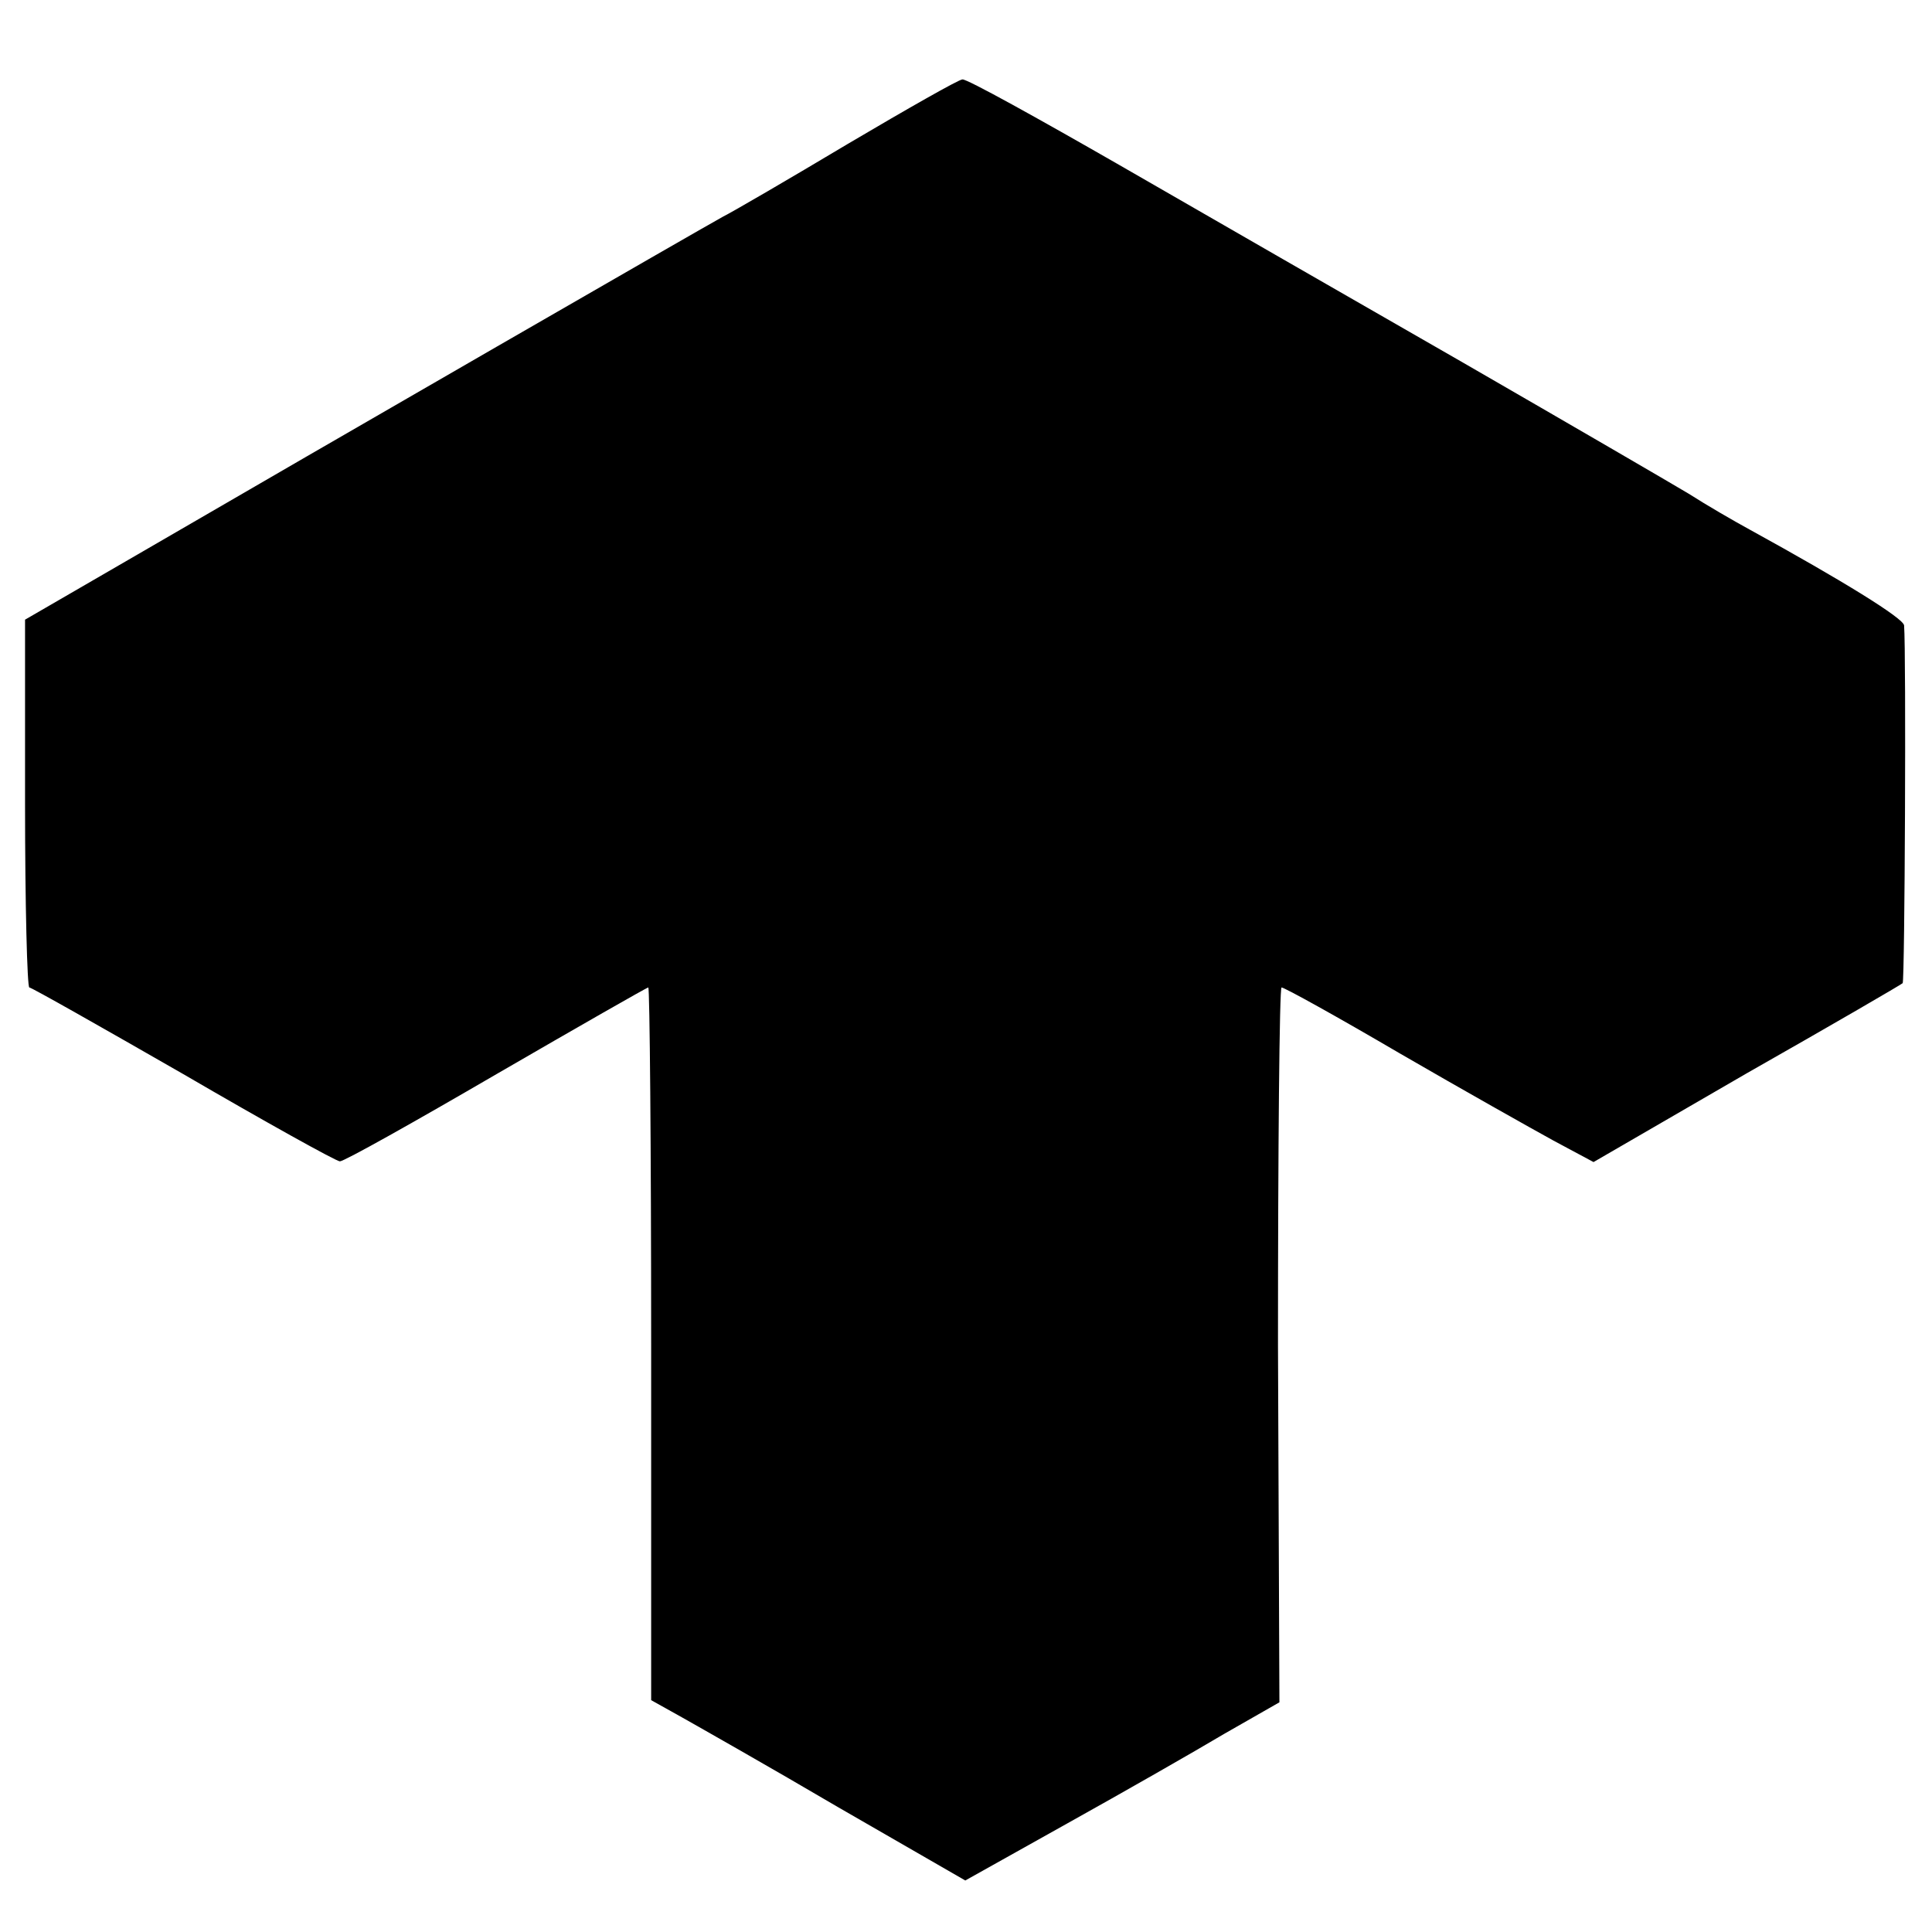 <?xml version="1.0" standalone="no"?>
<!DOCTYPE svg PUBLIC "-//W3C//DTD SVG 20010904//EN"
 "http://www.w3.org/TR/2001/REC-SVG-20010904/DTD/svg10.dtd">
<svg version="1.0" xmlns="http://www.w3.org/2000/svg"
 width="270pt" height="270pt" viewBox="0 0 270 270"
 preserveAspectRatio="xMidYMid meet">
<g transform="translate(0,270) scale(0.1,-0.1)"
fill="#000000" stroke="none">
<path d="M1185 2499 c-82 -49 -161 -95 -175 -102 -24 -13 -541 -311 -830 -479
l-145 -84 0 -257 c0 -141 3 -257 6 -257 3 0 100 -55 215 -121 115 -67 214
-122 219 -122 6 0 104 55 219 122 114 66 210 121 212 121 2 0 4 -224 4 -498
l0 -498 43 -24 c23 -13 122 -69 219 -126 l177 -102 143 80 c79 44 177 100 219
125 l77 44 -2 499 c0 275 2 500 5 500 4 0 78 -41 165 -92 88 -51 184 -105 215
-122 l56 -30 214 124 c118 67 216 124 218 126 3 3 5 461 2 500 -1 10 -85 62
-216 134 -22 12 -60 34 -85 50 -25 15 -166 97 -315 183 -148 85 -364 209 -480
276 -115 66 -214 121 -220 120 -5 0 -77 -41 -160 -90z"/>
</g>
</svg>
